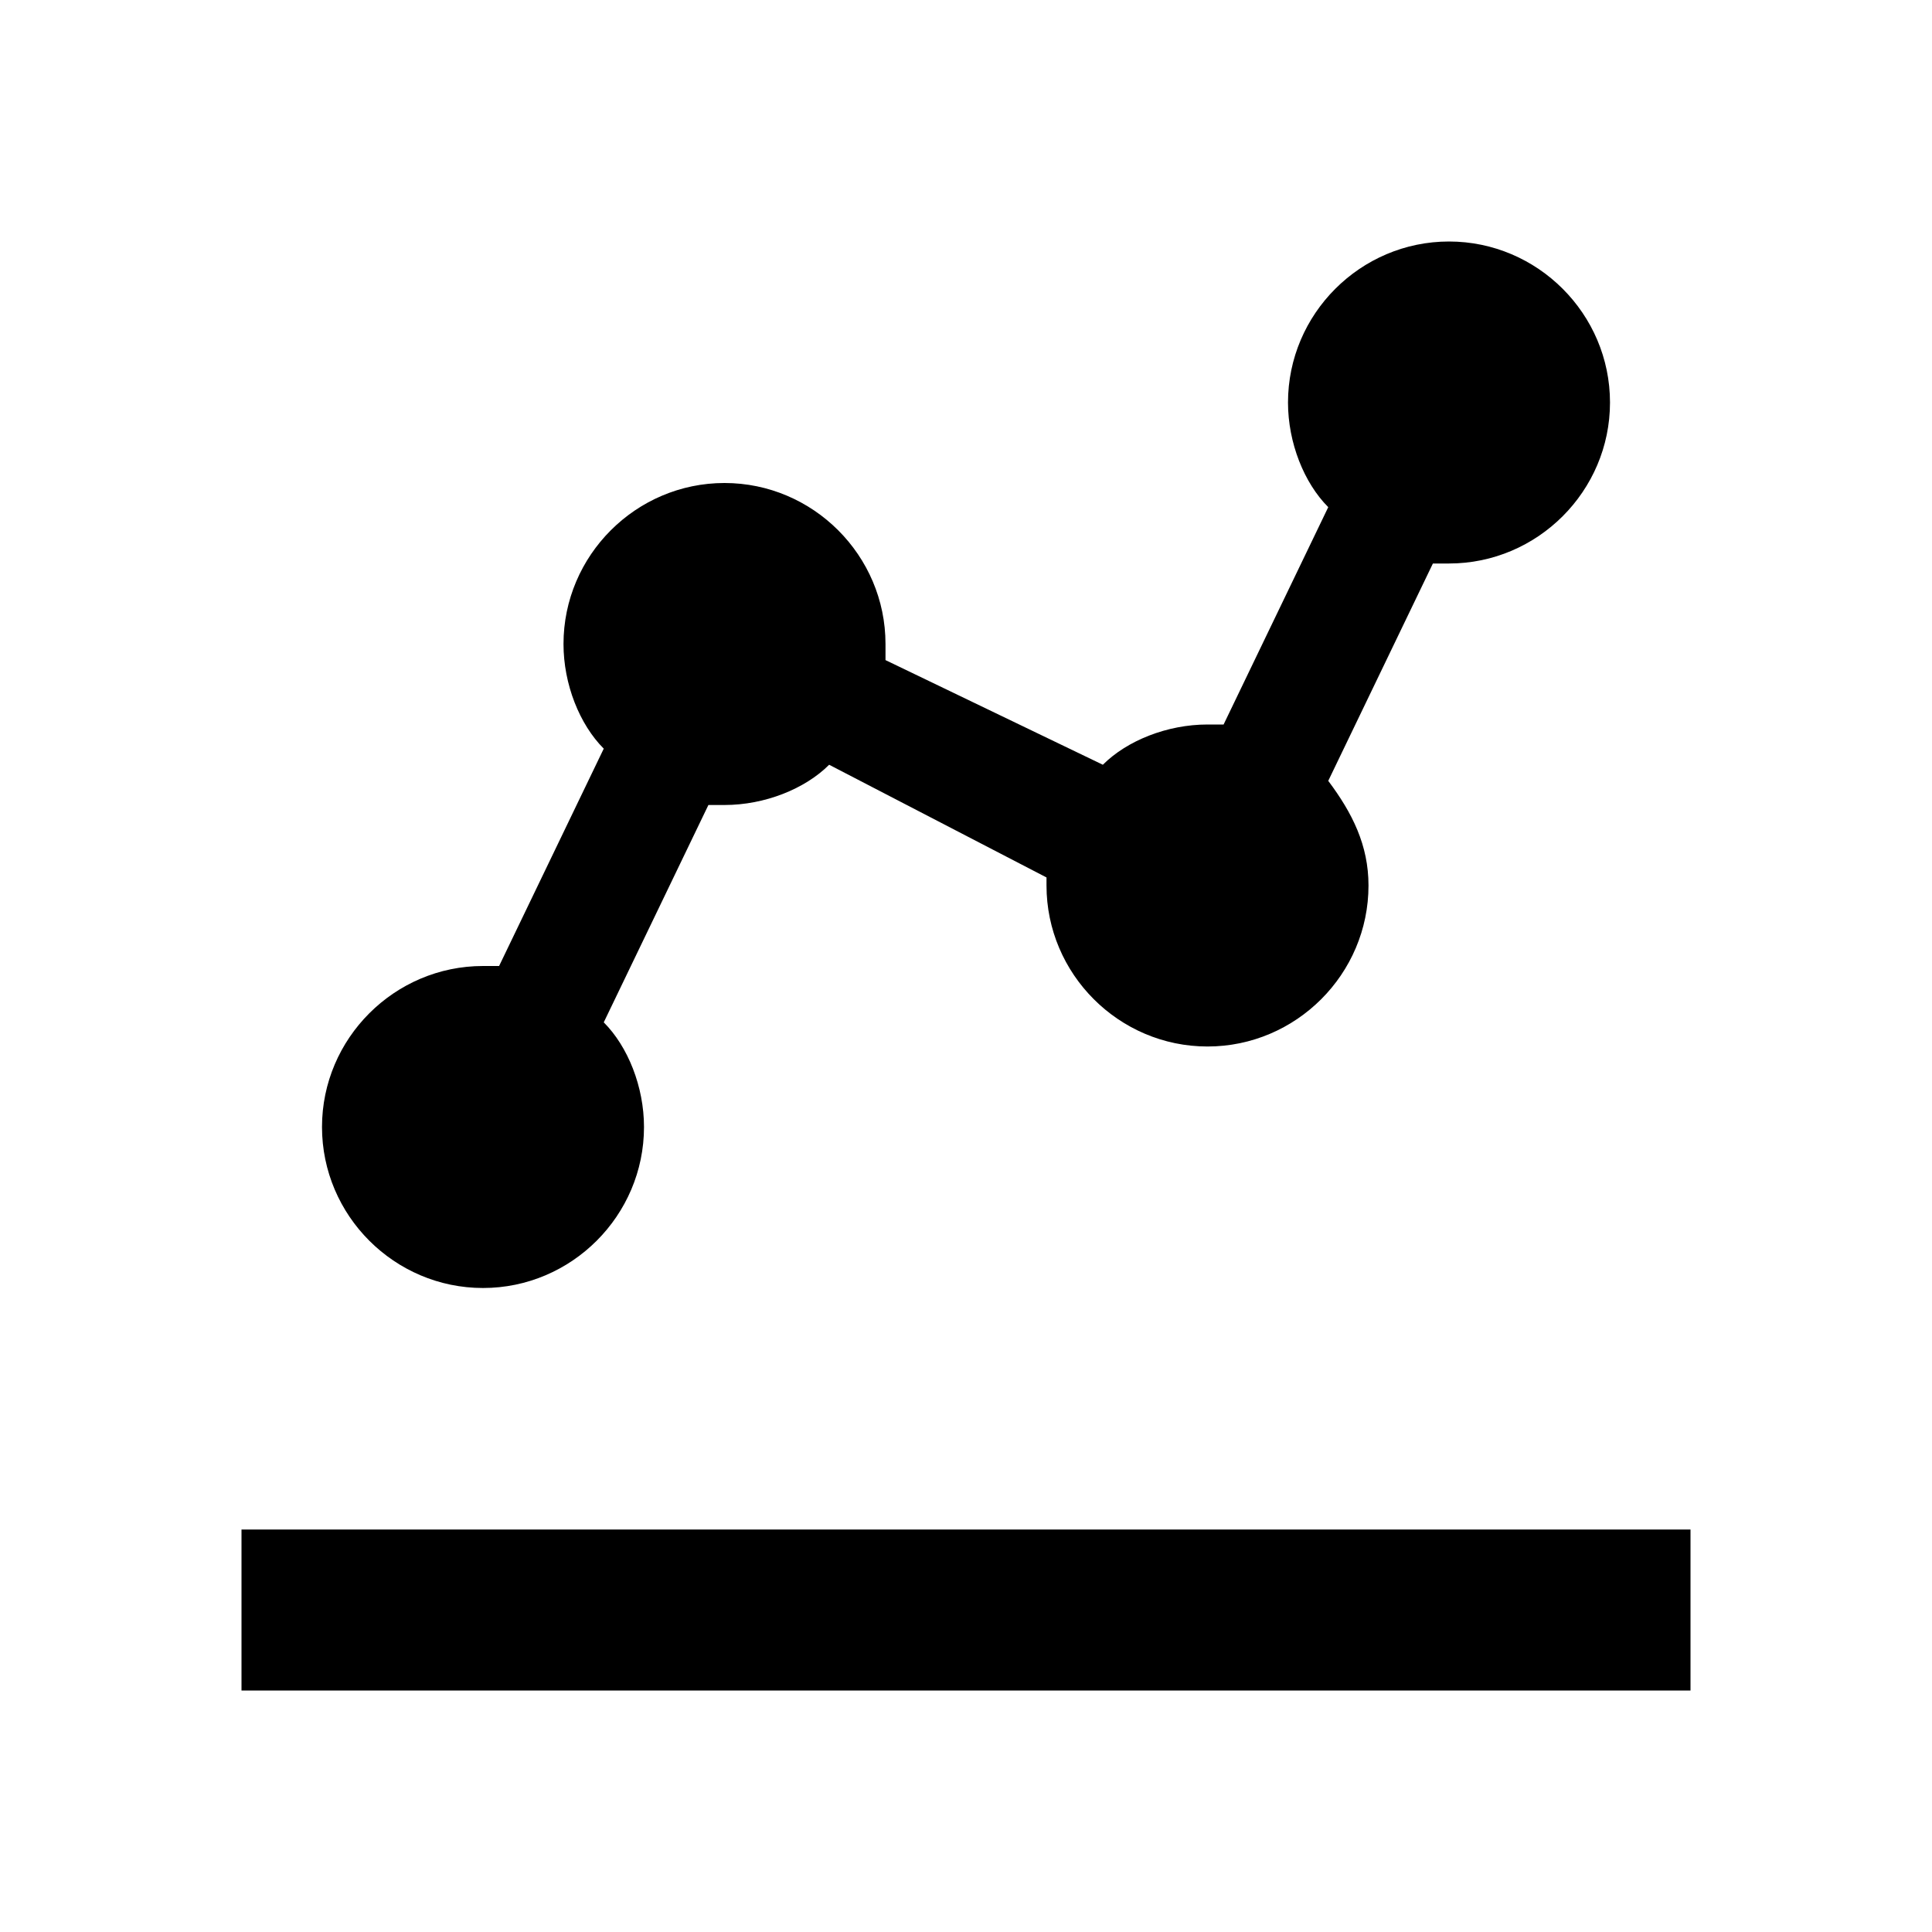 <?xml version="1.0" encoding="utf-8"?><!-- Скачано с сайта svg4.ru / Downloaded from svg4.ru -->
<svg width="800px" height="800px" viewBox="0 0 24 24" xmlns="http://www.w3.org/2000/svg">
<rect x="0" fill="none" width="24" height="24"/>
<g>
<path d="M3 19h18v2H3zm3-3c1.1 0 2-.9 2-2 0-.5-.2-1-.5-1.3L8.8 10H9c.5 0 1-.2 1.3-.5l2.7 1.4v.1c0 1.1.9 2 2 2s2-.9 2-2c0-.5-.2-.9-.5-1.3L17.8 7h.2c1.1 0 2-.9 2-2s-.9-2-2-2-2 .9-2 2c0 .5.2 1 .5 1.3L15.2 9H15c-.5 0-1 .2-1.3.5L11 8.2V8c0-1.1-.9-2-2-2s-2 .9-2 2c0 .5.2 1 .5 1.3L6.2 12H6c-1.1 0-2 .9-2 2s.9 2 2 2z"/>
</g>
</svg>